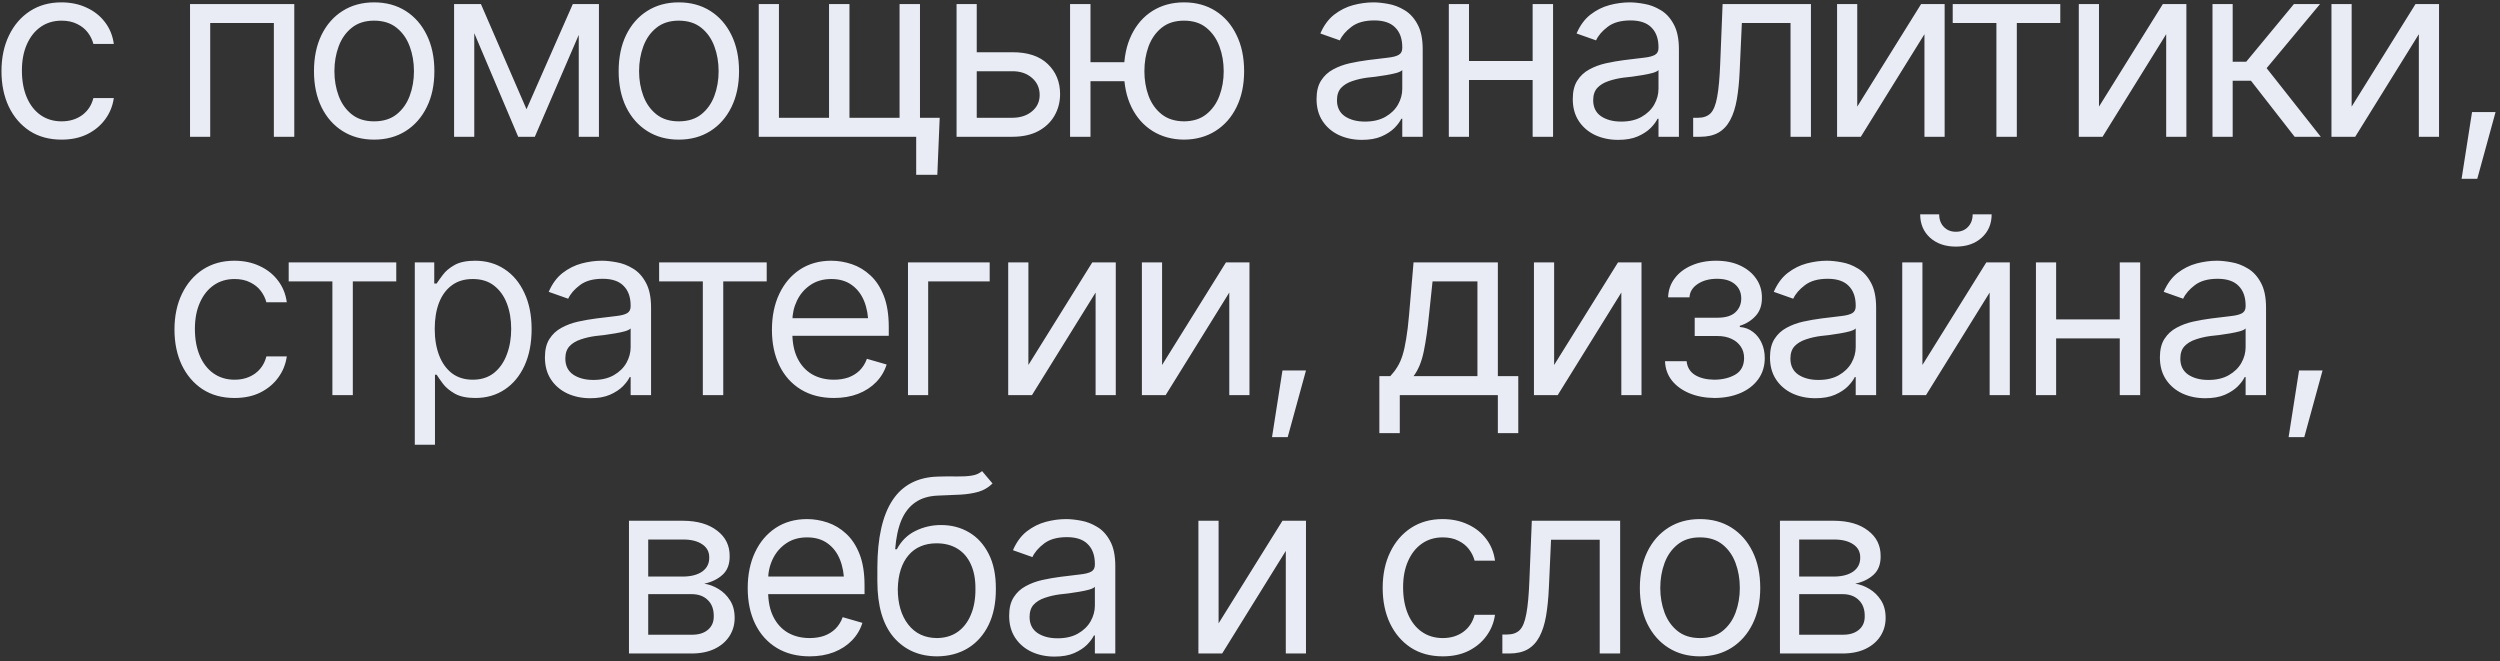 <?xml version="1.0" encoding="UTF-8"?> <svg xmlns="http://www.w3.org/2000/svg" width="329" height="87" viewBox="0 0 329 87" fill="none"><rect x="0" y="0" width="329" height="87" fill="#333333" stroke="none"/><path d="M8.102 18.375C6.477 18.375 5.07 17.99 3.883 17.219C2.706 16.438 1.794 15.37 1.148 14.016C0.513 12.662 0.195 11.115 0.195 9.375C0.195 7.594 0.523 6.026 1.18 4.672C1.836 3.307 2.753 2.24 3.93 1.469C5.117 0.698 6.497 0.312 8.07 0.312C9.299 0.312 10.404 0.542 11.383 1C12.372 1.448 13.18 2.083 13.805 2.906C14.44 3.729 14.831 4.688 14.977 5.781H12.289C12.154 5.25 11.909 4.75 11.555 4.281C11.2 3.812 10.732 3.438 10.148 3.156C9.576 2.865 8.893 2.719 8.102 2.719C7.06 2.719 6.148 2.99 5.367 3.531C4.586 4.073 3.977 4.839 3.539 5.828C3.102 6.807 2.883 7.958 2.883 9.281C2.883 10.625 3.096 11.802 3.523 12.812C3.951 13.812 4.555 14.588 5.336 15.141C6.128 15.693 7.049 15.969 8.102 15.969C9.154 15.969 10.055 15.698 10.805 15.156C11.555 14.604 12.05 13.854 12.289 12.906H14.977C14.831 13.938 14.456 14.865 13.852 15.688C13.258 16.51 12.471 17.167 11.492 17.656C10.523 18.135 9.393 18.375 8.102 18.375ZM25.008 18V0.531H38.727V18H36.039V3.031H27.664V18H25.008ZM49.227 18.375C47.654 18.375 46.273 18 45.086 17.25C43.898 16.5 42.971 15.448 42.305 14.094C41.648 12.74 41.32 11.167 41.32 9.375C41.32 7.552 41.648 5.964 42.305 4.609C42.971 3.245 43.898 2.188 45.086 1.438C46.273 0.688 47.654 0.312 49.227 0.312C50.81 0.312 52.195 0.688 53.383 1.438C54.57 2.188 55.497 3.245 56.164 4.609C56.831 5.964 57.164 7.552 57.164 9.375C57.164 11.167 56.831 12.74 56.164 14.094C55.497 15.448 54.57 16.5 53.383 17.25C52.195 18 50.81 18.375 49.227 18.375ZM49.227 15.969C50.435 15.969 51.425 15.662 52.195 15.047C52.966 14.432 53.539 13.625 53.914 12.625C54.289 11.615 54.477 10.531 54.477 9.375C54.477 8.198 54.289 7.104 53.914 6.094C53.539 5.083 52.966 4.271 52.195 3.656C51.425 3.031 50.435 2.719 49.227 2.719C48.039 2.719 47.06 3.031 46.289 3.656C45.518 4.271 44.945 5.083 44.57 6.094C44.195 7.104 44.008 8.198 44.008 9.375C44.008 10.531 44.195 11.615 44.57 12.625C44.945 13.625 45.518 14.432 46.289 15.047C47.06 15.662 48.039 15.969 49.227 15.969ZM69.289 14.375L75.383 0.531H77.914L70.383 18H68.195L60.789 0.531H63.289L69.289 14.375ZM62.414 0.531V18H59.758V0.531H62.414ZM76.164 18V0.531H78.82V18H76.164ZM89.32 18.375C87.747 18.375 86.367 18 85.18 17.25C83.992 16.5 83.065 15.448 82.398 14.094C81.742 12.74 81.414 11.167 81.414 9.375C81.414 7.552 81.742 5.964 82.398 4.609C83.065 3.245 83.992 2.188 85.18 1.438C86.367 0.688 87.747 0.312 89.32 0.312C90.904 0.312 92.289 0.688 93.477 1.438C94.664 2.188 95.591 3.245 96.258 4.609C96.924 5.964 97.258 7.552 97.258 9.375C97.258 11.167 96.924 12.74 96.258 14.094C95.591 15.448 94.664 16.5 93.477 17.25C92.289 18 90.904 18.375 89.32 18.375ZM89.32 15.969C90.529 15.969 91.518 15.662 92.289 15.047C93.06 14.432 93.633 13.625 94.008 12.625C94.383 11.615 94.57 10.531 94.57 9.375C94.57 8.198 94.383 7.104 94.008 6.094C93.633 5.083 93.06 4.271 92.289 3.656C91.518 3.031 90.529 2.719 89.32 2.719C88.133 2.719 87.154 3.031 86.383 3.656C85.612 4.271 85.039 5.083 84.664 6.094C84.289 7.104 84.102 8.198 84.102 9.375C84.102 10.531 84.289 11.615 84.664 12.625C85.039 13.625 85.612 14.432 86.383 15.047C87.154 15.662 88.133 15.969 89.32 15.969ZM123.664 15.5L123.352 23H120.57V18H118.289V15.5H123.664ZM99.852 0.531H102.508V15.5H109.102V0.531H111.789V15.5H118.383V0.531H121.07V18H99.852V0.531ZM128.195 6.875H133.195C135.237 6.865 136.799 7.38 137.883 8.422C138.966 9.464 139.508 10.781 139.508 12.375C139.508 13.417 139.263 14.365 138.773 15.219C138.294 16.062 137.586 16.74 136.648 17.25C135.711 17.75 134.56 18 133.195 18H125.883V0.531H128.539V15.5H133.195C134.247 15.5 135.112 15.224 135.789 14.672C136.477 14.109 136.82 13.385 136.82 12.5C136.82 11.573 136.477 10.818 135.789 10.234C135.112 9.651 134.247 9.365 133.195 9.375H128.195V6.875ZM150.445 8.188V10.688H141.227V8.188H150.445ZM143.508 0.531V18H140.82V0.531H143.508ZM155.82 18.375C154.247 18.365 152.862 17.984 151.664 17.234C150.477 16.484 149.555 15.438 148.898 14.094C148.242 12.74 147.914 11.167 147.914 9.375C147.914 7.552 148.242 5.964 148.898 4.609C149.555 3.245 150.477 2.188 151.664 1.438C152.862 0.688 154.247 0.312 155.82 0.312C157.393 0.312 158.773 0.688 159.961 1.438C161.148 2.188 162.07 3.245 162.727 4.609C163.393 5.964 163.727 7.552 163.727 9.375C163.727 11.167 163.393 12.74 162.727 14.094C162.07 15.438 161.148 16.484 159.961 17.234C158.773 17.984 157.393 18.365 155.82 18.375ZM155.82 15.969C157.018 15.958 157.997 15.646 158.758 15.031C159.529 14.417 160.102 13.609 160.477 12.609C160.852 11.609 161.039 10.531 161.039 9.375C161.039 8.198 160.852 7.109 160.477 6.109C160.102 5.099 159.529 4.281 158.758 3.656C157.997 3.031 157.018 2.719 155.82 2.719C154.622 2.719 153.638 3.031 152.867 3.656C152.096 4.281 151.523 5.099 151.148 6.109C150.784 7.109 150.602 8.198 150.602 9.375C150.602 10.531 150.784 11.609 151.148 12.609C151.523 13.609 152.096 14.417 152.867 15.031C153.638 15.646 154.622 15.958 155.82 15.969ZM179.227 18.406C178.122 18.406 177.117 18.198 176.211 17.781C175.305 17.354 174.586 16.74 174.055 15.938C173.523 15.135 173.258 14.167 173.258 13.031C173.258 12.031 173.456 11.224 173.852 10.609C174.247 9.984 174.773 9.495 175.43 9.141C176.096 8.776 176.826 8.505 177.617 8.328C178.419 8.151 179.227 8.01 180.039 7.906C181.102 7.771 181.961 7.667 182.617 7.594C183.284 7.521 183.768 7.396 184.07 7.219C184.383 7.042 184.539 6.74 184.539 6.312V6.219C184.539 5.104 184.232 4.24 183.617 3.625C183.013 3 182.091 2.688 180.852 2.688C179.581 2.688 178.581 2.969 177.852 3.531C177.122 4.083 176.612 4.677 176.32 5.312L173.758 4.406C174.216 3.344 174.826 2.516 175.586 1.922C176.357 1.328 177.19 0.911 178.086 0.672C178.992 0.432 179.883 0.312 180.758 0.312C181.32 0.312 181.966 0.38 182.695 0.516C183.424 0.641 184.133 0.911 184.82 1.328C185.518 1.734 186.091 2.354 186.539 3.188C186.997 4.01 187.227 5.115 187.227 6.5V18H184.539V15.625H184.414C184.237 16 183.935 16.406 183.508 16.844C183.081 17.271 182.513 17.641 181.805 17.953C181.107 18.255 180.247 18.406 179.227 18.406ZM179.633 16C180.695 16 181.591 15.792 182.32 15.375C183.049 14.958 183.602 14.422 183.977 13.766C184.352 13.099 184.539 12.406 184.539 11.688V9.219C184.424 9.354 184.174 9.479 183.789 9.594C183.414 9.698 182.977 9.792 182.477 9.875C181.987 9.958 181.508 10.031 181.039 10.094C180.57 10.146 180.195 10.188 179.914 10.219C179.216 10.312 178.565 10.463 177.961 10.672C177.357 10.87 176.867 11.167 176.492 11.562C176.128 11.958 175.945 12.5 175.945 13.188C175.945 14.115 176.289 14.818 176.977 15.297C177.674 15.766 178.56 16 179.633 16ZM202.32 8.031V10.531H192.695V8.031H202.32ZM193.32 0.531V18H190.664V0.531H193.32ZM204.383 0.531V18H201.695V0.531H204.383ZM212.945 18.406C211.841 18.406 210.836 18.198 209.93 17.781C209.023 17.354 208.305 16.74 207.773 15.938C207.242 15.135 206.977 14.167 206.977 13.031C206.977 12.031 207.174 11.224 207.57 10.609C207.966 9.984 208.492 9.495 209.148 9.141C209.815 8.776 210.544 8.505 211.336 8.328C212.138 8.151 212.945 8.01 213.758 7.906C214.82 7.771 215.68 7.667 216.336 7.594C217.003 7.521 217.487 7.396 217.789 7.219C218.102 7.042 218.258 6.74 218.258 6.312V6.219C218.258 5.104 217.951 4.24 217.336 3.625C216.732 3 215.81 2.688 214.57 2.688C213.299 2.688 212.299 2.969 211.57 3.531C210.841 4.083 210.331 4.677 210.039 5.312L207.477 4.406C207.935 3.344 208.544 2.516 209.305 1.922C210.076 1.328 210.909 0.911 211.805 0.672C212.711 0.432 213.602 0.312 214.477 0.312C215.039 0.312 215.685 0.38 216.414 0.516C217.143 0.641 217.852 0.911 218.539 1.328C219.237 1.734 219.81 2.354 220.258 3.188C220.716 4.01 220.945 5.115 220.945 6.5V18H218.258V15.625H218.133C217.956 16 217.654 16.406 217.227 16.844C216.799 17.271 216.232 17.641 215.523 17.953C214.826 18.255 213.966 18.406 212.945 18.406ZM213.352 16C214.414 16 215.31 15.792 216.039 15.375C216.768 14.958 217.32 14.422 217.695 13.766C218.07 13.099 218.258 12.406 218.258 11.688V9.219C218.143 9.354 217.893 9.479 217.508 9.594C217.133 9.698 216.695 9.792 216.195 9.875C215.706 9.958 215.227 10.031 214.758 10.094C214.289 10.146 213.914 10.188 213.633 10.219C212.935 10.312 212.284 10.463 211.68 10.672C211.076 10.87 210.586 11.167 210.211 11.562C209.846 11.958 209.664 12.5 209.664 13.188C209.664 14.115 210.008 14.818 210.695 15.297C211.393 15.766 212.279 16 213.352 16ZM222.82 18V15.5H223.445C224.154 15.5 224.706 15.307 225.102 14.922C225.497 14.526 225.789 13.807 225.977 12.766C226.174 11.724 226.31 10.229 226.383 8.281L226.695 0.531H238.32V18H235.633V3.031H229.227L228.945 9.281C228.883 10.708 228.758 11.969 228.57 13.062C228.383 14.146 228.091 15.057 227.695 15.797C227.31 16.526 226.794 17.078 226.148 17.453C225.503 17.818 224.695 18 223.727 18H222.82ZM244.414 14.031L252.82 0.531H255.914V18H253.258V4.5L244.883 18H241.758V0.531H244.414V14.031ZM256.977 3.031V0.531H271.133V3.031H265.414V18H262.727V3.031H256.977ZM276.227 14.031L284.633 0.531H287.727V18H285.07V4.5L276.695 18H273.57V0.531H276.227V14.031ZM291.164 18V0.531H293.82V8.125H295.602L301.883 0.531H305.32L298.289 8.969L305.414 18H301.977L296.227 10.625H293.82V18H291.164ZM309.477 14.031L317.883 0.531H320.977V18H318.32V4.5L309.945 18H306.82V0.531H309.477V14.031ZM323.945 23.531L325.32 14.75H328.414L326.008 23.531H323.945ZM30.867 52.375C29.242 52.375 27.836 51.99 26.648 51.219C25.471 50.438 24.56 49.37 23.914 48.016C23.279 46.661 22.961 45.115 22.961 43.375C22.961 41.594 23.289 40.026 23.945 38.672C24.602 37.307 25.518 36.24 26.695 35.469C27.883 34.698 29.263 34.312 30.836 34.312C32.065 34.312 33.169 34.542 34.148 35C35.138 35.448 35.945 36.083 36.57 36.906C37.206 37.729 37.596 38.688 37.742 39.781H35.055C34.919 39.25 34.675 38.75 34.32 38.281C33.966 37.812 33.497 37.438 32.914 37.156C32.341 36.865 31.659 36.719 30.867 36.719C29.826 36.719 28.914 36.99 28.133 37.531C27.352 38.073 26.742 38.839 26.305 39.828C25.867 40.807 25.648 41.958 25.648 43.281C25.648 44.625 25.862 45.802 26.289 46.812C26.716 47.812 27.32 48.589 28.102 49.141C28.893 49.693 29.815 49.969 30.867 49.969C31.919 49.969 32.82 49.698 33.57 49.156C34.32 48.604 34.815 47.854 35.055 46.906H37.742C37.596 47.938 37.221 48.865 36.617 49.688C36.023 50.51 35.237 51.167 34.258 51.656C33.289 52.135 32.159 52.375 30.867 52.375ZM37.992 37.031V34.531H52.148V37.031H46.43V52H43.742V37.031H37.992ZM54.586 58.531V34.531H57.148V37.312H57.461C57.659 37.01 57.935 36.625 58.289 36.156C58.643 35.677 59.154 35.25 59.82 34.875C60.487 34.5 61.388 34.312 62.523 34.312C63.992 34.312 65.284 34.682 66.398 35.422C67.513 36.151 68.383 37.193 69.008 38.547C69.643 39.891 69.961 41.479 69.961 43.312C69.961 45.156 69.648 46.76 69.023 48.125C68.398 49.479 67.529 50.526 66.414 51.266C65.299 52.005 64.013 52.375 62.555 52.375C61.44 52.375 60.544 52.188 59.867 51.812C59.19 51.427 58.669 50.995 58.305 50.516C57.94 50.026 57.659 49.625 57.461 49.312H57.242V58.531H54.586ZM62.211 49.969C63.325 49.969 64.258 49.672 65.008 49.078C65.758 48.474 66.32 47.667 66.695 46.656C67.081 45.646 67.273 44.521 67.273 43.281C67.273 42.052 67.086 40.943 66.711 39.953C66.336 38.964 65.773 38.177 65.023 37.594C64.284 37.01 63.346 36.719 62.211 36.719C61.117 36.719 60.2 36.995 59.461 37.547C58.721 38.089 58.159 38.854 57.773 39.844C57.398 40.823 57.211 41.969 57.211 43.281C57.211 44.594 57.404 45.755 57.789 46.766C58.175 47.766 58.737 48.552 59.477 49.125C60.227 49.688 61.138 49.969 62.211 49.969ZM77.68 52.406C76.576 52.406 75.57 52.198 74.664 51.781C73.758 51.354 73.039 50.74 72.508 49.938C71.977 49.135 71.711 48.167 71.711 47.031C71.711 46.031 71.909 45.224 72.305 44.609C72.701 43.984 73.227 43.495 73.883 43.141C74.549 42.776 75.279 42.505 76.07 42.328C76.872 42.151 77.68 42.01 78.492 41.906C79.555 41.771 80.414 41.667 81.07 41.594C81.737 41.521 82.221 41.396 82.523 41.219C82.836 41.042 82.992 40.74 82.992 40.312V40.219C82.992 39.104 82.685 38.24 82.07 37.625C81.466 37 80.544 36.688 79.305 36.688C78.034 36.688 77.034 36.969 76.305 37.531C75.576 38.083 75.065 38.677 74.773 39.312L72.211 38.406C72.669 37.344 73.279 36.516 74.039 35.922C74.81 35.328 75.643 34.911 76.539 34.672C77.445 34.432 78.336 34.312 79.211 34.312C79.773 34.312 80.419 34.38 81.148 34.516C81.878 34.641 82.586 34.911 83.273 35.328C83.971 35.734 84.544 36.354 84.992 37.188C85.451 38.01 85.68 39.115 85.68 40.5V52H82.992V49.625H82.867C82.69 50 82.388 50.406 81.961 50.844C81.534 51.271 80.966 51.641 80.258 51.953C79.56 52.255 78.701 52.406 77.68 52.406ZM78.086 50C79.148 50 80.044 49.792 80.773 49.375C81.503 48.958 82.055 48.422 82.43 47.766C82.805 47.099 82.992 46.406 82.992 45.688V43.219C82.878 43.354 82.628 43.479 82.242 43.594C81.867 43.698 81.43 43.792 80.93 43.875C80.44 43.958 79.961 44.031 79.492 44.094C79.023 44.146 78.648 44.188 78.367 44.219C77.669 44.312 77.018 44.464 76.414 44.672C75.81 44.87 75.32 45.167 74.945 45.562C74.581 45.958 74.398 46.5 74.398 47.188C74.398 48.115 74.742 48.818 75.43 49.297C76.128 49.766 77.013 50 78.086 50ZM86.742 37.031V34.531H100.898V37.031H95.18V52H92.492V37.031H86.742ZM109.742 52.375C108.065 52.375 106.612 52 105.383 51.25C104.164 50.5 103.227 49.453 102.57 48.109C101.914 46.755 101.586 45.188 101.586 43.406C101.586 41.615 101.909 40.036 102.555 38.672C103.201 37.307 104.107 36.24 105.273 35.469C106.451 34.698 107.826 34.312 109.398 34.312C110.305 34.312 111.206 34.464 112.102 34.766C112.997 35.068 113.81 35.557 114.539 36.234C115.279 36.911 115.867 37.807 116.305 38.922C116.742 40.036 116.961 41.406 116.961 43.031V44.188H103.492V41.875H115.508L114.273 42.75C114.273 41.583 114.091 40.547 113.727 39.641C113.362 38.734 112.815 38.021 112.086 37.5C111.367 36.979 110.471 36.719 109.398 36.719C108.326 36.719 107.404 36.984 106.633 37.516C105.872 38.036 105.289 38.719 104.883 39.562C104.477 40.406 104.273 41.312 104.273 42.281V43.812C104.273 45.135 104.503 46.255 104.961 47.172C105.419 48.089 106.06 48.786 106.883 49.266C107.706 49.734 108.659 49.969 109.742 49.969C110.44 49.969 111.076 49.87 111.648 49.672C112.221 49.464 112.716 49.156 113.133 48.75C113.549 48.333 113.867 47.823 114.086 47.219L116.68 47.969C116.409 48.844 115.951 49.615 115.305 50.281C114.669 50.938 113.878 51.453 112.93 51.828C111.982 52.193 110.919 52.375 109.742 52.375ZM130.242 34.531V37.031H122.148V52H119.492V34.531H130.242ZM135.336 48.031L143.742 34.531H146.836V52H144.18V38.5L135.805 52H132.68V34.531H135.336V48.031ZM152.93 48.031L161.336 34.531H164.43V52H161.773V38.5L153.398 52H150.273V34.531H152.93V48.031ZM167.398 57.531L168.773 48.75H171.867L169.461 57.531H167.398ZM181.523 57V49.5H182.961C183.315 49.125 183.622 48.724 183.883 48.297C184.154 47.87 184.383 47.359 184.57 46.766C184.758 46.161 184.919 45.432 185.055 44.578C185.201 43.724 185.326 42.688 185.43 41.469L186.023 34.531H197.117V49.5H199.805V57H197.117V52H184.211V57H181.523ZM186.023 49.5H194.43V37.031H188.523L188.055 41.469C187.878 43.292 187.648 44.885 187.367 46.25C187.086 47.615 186.638 48.698 186.023 49.5ZM204.523 48.031L212.93 34.531H216.023V52H213.367V38.5L204.992 52H201.867V34.531H204.523V48.031ZM219.117 47.531H221.961C222.034 48.323 222.398 48.927 223.055 49.344C223.711 49.75 224.565 49.958 225.617 49.969C226.69 49.958 227.607 49.734 228.367 49.297C229.128 48.849 229.513 48.125 229.523 47.125C229.523 46.542 229.378 46.036 229.086 45.609C228.794 45.172 228.388 44.833 227.867 44.594C227.346 44.344 226.732 44.219 226.023 44.219H223.023V41.812H226.023C227.086 41.812 227.872 41.573 228.383 41.094C228.893 40.615 229.148 40.01 229.148 39.281C229.148 38.5 228.872 37.875 228.32 37.406C227.768 36.927 226.982 36.688 225.961 36.688C224.951 36.688 224.102 36.917 223.414 37.375C222.737 37.823 222.378 38.406 222.336 39.125H219.523C219.555 38.188 219.841 37.359 220.383 36.641C220.924 35.911 221.664 35.344 222.602 34.938C223.549 34.521 224.628 34.312 225.836 34.312C227.065 34.312 228.128 34.526 229.023 34.953C229.93 35.38 230.633 35.964 231.133 36.703C231.633 37.432 231.878 38.26 231.867 39.188C231.878 40.167 231.602 40.964 231.039 41.578C230.487 42.182 229.794 42.615 228.961 42.875V43.031C229.617 43.083 230.19 43.297 230.68 43.672C231.18 44.047 231.565 44.536 231.836 45.141C232.107 45.734 232.242 46.396 232.242 47.125C232.242 48.188 231.956 49.115 231.383 49.906C230.82 50.688 230.044 51.292 229.055 51.719C228.065 52.146 226.93 52.365 225.648 52.375C224.409 52.365 223.299 52.156 222.32 51.75C221.352 51.344 220.581 50.781 220.008 50.062C219.445 49.333 219.148 48.49 219.117 47.531ZM238.898 52.406C237.794 52.406 236.789 52.198 235.883 51.781C234.977 51.354 234.258 50.74 233.727 49.938C233.195 49.135 232.93 48.167 232.93 47.031C232.93 46.031 233.128 45.224 233.523 44.609C233.919 43.984 234.445 43.495 235.102 43.141C235.768 42.776 236.497 42.505 237.289 42.328C238.091 42.151 238.898 42.01 239.711 41.906C240.773 41.771 241.633 41.667 242.289 41.594C242.956 41.521 243.44 41.396 243.742 41.219C244.055 41.042 244.211 40.74 244.211 40.312V40.219C244.211 39.104 243.904 38.24 243.289 37.625C242.685 37 241.763 36.688 240.523 36.688C239.253 36.688 238.253 36.969 237.523 37.531C236.794 38.083 236.284 38.677 235.992 39.312L233.43 38.406C233.888 37.344 234.497 36.516 235.258 35.922C236.029 35.328 236.862 34.911 237.758 34.672C238.664 34.432 239.555 34.312 240.43 34.312C240.992 34.312 241.638 34.38 242.367 34.516C243.096 34.641 243.805 34.911 244.492 35.328C245.19 35.734 245.763 36.354 246.211 37.188C246.669 38.01 246.898 39.115 246.898 40.5V52H244.211V49.625H244.086C243.909 50 243.607 50.406 243.18 50.844C242.753 51.271 242.185 51.641 241.477 51.953C240.779 52.255 239.919 52.406 238.898 52.406ZM239.305 50C240.367 50 241.263 49.792 241.992 49.375C242.721 48.958 243.273 48.422 243.648 47.766C244.023 47.099 244.211 46.406 244.211 45.688V43.219C244.096 43.354 243.846 43.479 243.461 43.594C243.086 43.698 242.648 43.792 242.148 43.875C241.659 43.958 241.18 44.031 240.711 44.094C240.242 44.146 239.867 44.188 239.586 44.219C238.888 44.312 238.237 44.464 237.633 44.672C237.029 44.87 236.539 45.167 236.164 45.562C235.799 45.958 235.617 46.5 235.617 47.188C235.617 48.115 235.961 48.818 236.648 49.297C237.346 49.766 238.232 50 239.305 50ZM252.992 48.031L261.398 34.531H264.492V52H261.836V38.5L253.461 52H250.336V34.531H252.992V48.031ZM257.398 32.453C256.003 32.453 254.867 32.062 253.992 31.281C253.128 30.49 252.695 29.463 252.695 28.203H255.195C255.195 28.88 255.398 29.432 255.805 29.859C256.211 30.287 256.742 30.5 257.398 30.5C258.055 30.5 258.586 30.287 258.992 29.859C259.398 29.432 259.602 28.88 259.602 28.203H262.102C262.102 29.463 261.664 30.49 260.789 31.281C259.924 32.062 258.794 32.453 257.398 32.453ZM279.586 42.031V44.531H269.961V42.031H279.586ZM270.586 34.531V52H267.93V34.531H270.586ZM281.648 34.531V52H278.961V34.531H281.648ZM290.211 52.406C289.107 52.406 288.102 52.198 287.195 51.781C286.289 51.354 285.57 50.74 285.039 49.938C284.508 49.135 284.242 48.167 284.242 47.031C284.242 46.031 284.44 45.224 284.836 44.609C285.232 43.984 285.758 43.495 286.414 43.141C287.081 42.776 287.81 42.505 288.602 42.328C289.404 42.151 290.211 42.01 291.023 41.906C292.086 41.771 292.945 41.667 293.602 41.594C294.268 41.521 294.753 41.396 295.055 41.219C295.367 41.042 295.523 40.74 295.523 40.312V40.219C295.523 39.104 295.216 38.24 294.602 37.625C293.997 37 293.076 36.688 291.836 36.688C290.565 36.688 289.565 36.969 288.836 37.531C288.107 38.083 287.596 38.677 287.305 39.312L284.742 38.406C285.201 37.344 285.81 36.516 286.57 35.922C287.341 35.328 288.174 34.911 289.07 34.672C289.977 34.432 290.867 34.312 291.742 34.312C292.305 34.312 292.951 34.38 293.68 34.516C294.409 34.641 295.117 34.911 295.805 35.328C296.503 35.734 297.076 36.354 297.523 37.188C297.982 38.01 298.211 39.115 298.211 40.5V52H295.523V49.625H295.398C295.221 50 294.919 50.406 294.492 50.844C294.065 51.271 293.497 51.641 292.789 51.953C292.091 52.255 291.232 52.406 290.211 52.406ZM290.617 50C291.68 50 292.576 49.792 293.305 49.375C294.034 48.958 294.586 48.422 294.961 47.766C295.336 47.099 295.523 46.406 295.523 45.688V43.219C295.409 43.354 295.159 43.479 294.773 43.594C294.398 43.698 293.961 43.792 293.461 43.875C292.971 43.958 292.492 44.031 292.023 44.094C291.555 44.146 291.18 44.188 290.898 44.219C290.201 44.312 289.549 44.464 288.945 44.672C288.341 44.87 287.852 45.167 287.477 45.562C287.112 45.958 286.93 46.5 286.93 47.188C286.93 48.115 287.273 48.818 287.961 49.297C288.659 49.766 289.544 50 290.617 50ZM301.18 57.531L302.555 48.75H305.648L303.242 57.531H301.18ZM82.773 86V68.531H89.898C91.773 68.542 93.263 68.974 94.367 69.828C95.482 70.672 96.034 71.792 96.023 73.188C96.034 74.25 95.721 75.068 95.086 75.641C94.461 76.213 93.659 76.604 92.68 76.812C93.315 76.906 93.935 77.135 94.539 77.5C95.154 77.865 95.664 78.365 96.07 79C96.477 79.625 96.68 80.396 96.68 81.312C96.68 82.208 96.451 83.01 95.992 83.719C95.534 84.427 94.883 84.984 94.039 85.391C93.195 85.797 92.18 86 90.992 86H82.773ZM85.305 83.531H90.992C91.909 83.542 92.628 83.328 93.148 82.891C93.68 82.453 93.94 81.854 93.93 81.094C93.94 80.188 93.68 79.479 93.148 78.969C92.628 78.448 91.909 78.188 90.992 78.188H85.305V83.531ZM85.305 75.875H89.898C90.971 75.865 91.815 75.641 92.43 75.203C93.044 74.755 93.346 74.146 93.336 73.375C93.346 72.635 93.044 72.057 92.43 71.641C91.815 71.213 90.971 71 89.898 71H85.305V75.875ZM106.555 86.375C104.878 86.375 103.424 86 102.195 85.25C100.977 84.5 100.039 83.453 99.383 82.109C98.727 80.755 98.398 79.188 98.398 77.406C98.398 75.615 98.721 74.037 99.367 72.672C100.013 71.307 100.919 70.24 102.086 69.469C103.263 68.698 104.638 68.312 106.211 68.312C107.117 68.312 108.018 68.463 108.914 68.766C109.81 69.068 110.622 69.557 111.352 70.234C112.091 70.912 112.68 71.807 113.117 72.922C113.555 74.037 113.773 75.406 113.773 77.031V78.188H100.305V75.875H112.32L111.086 76.75C111.086 75.583 110.904 74.547 110.539 73.641C110.174 72.734 109.628 72.021 108.898 71.5C108.18 70.979 107.284 70.719 106.211 70.719C105.138 70.719 104.216 70.984 103.445 71.516C102.685 72.037 102.102 72.719 101.695 73.562C101.289 74.406 101.086 75.312 101.086 76.281V77.812C101.086 79.135 101.315 80.255 101.773 81.172C102.232 82.088 102.872 82.787 103.695 83.266C104.518 83.734 105.471 83.969 106.555 83.969C107.253 83.969 107.888 83.87 108.461 83.672C109.034 83.463 109.529 83.156 109.945 82.75C110.362 82.333 110.68 81.823 110.898 81.219L113.492 81.969C113.221 82.844 112.763 83.615 112.117 84.281C111.482 84.938 110.69 85.453 109.742 85.828C108.794 86.193 107.732 86.375 106.555 86.375ZM129.242 62L130.617 63.625C130.086 64.146 129.471 64.51 128.773 64.719C128.076 64.917 127.284 65.042 126.398 65.094C125.523 65.135 124.544 65.177 123.461 65.219C122.253 65.26 121.253 65.557 120.461 66.109C119.669 66.651 119.055 67.438 118.617 68.469C118.19 69.5 117.919 70.771 117.805 72.281H118.023C118.607 71.188 119.419 70.385 120.461 69.875C121.513 69.354 122.638 69.094 123.836 69.094C125.201 69.094 126.424 69.412 127.508 70.047C128.602 70.682 129.466 71.625 130.102 72.875C130.747 74.125 131.065 75.667 131.055 77.5C131.065 79.323 130.747 80.901 130.102 82.234C129.456 83.557 128.549 84.578 127.383 85.297C126.216 86.005 124.857 86.365 123.305 86.375C120.951 86.365 119.055 85.531 117.617 83.875C116.19 82.208 115.471 79.76 115.461 76.531V74.688C115.471 70.792 116.133 67.844 117.445 65.844C118.768 63.833 120.763 62.792 123.43 62.719C124.367 62.688 125.201 62.682 125.93 62.703C126.669 62.714 127.31 62.677 127.852 62.594C128.404 62.51 128.867 62.312 129.242 62ZM123.305 83.969C124.357 83.958 125.258 83.693 126.008 83.172C126.768 82.641 127.352 81.891 127.758 80.922C128.174 79.953 128.378 78.812 128.367 77.5C128.378 76.229 128.174 75.146 127.758 74.25C127.352 73.354 126.763 72.672 125.992 72.203C125.232 71.734 124.315 71.5 123.242 71.5C122.461 71.5 121.758 71.635 121.133 71.906C120.518 72.167 119.992 72.557 119.555 73.078C119.117 73.588 118.779 74.213 118.539 74.953C118.299 75.693 118.169 76.542 118.148 77.5C118.148 79.448 118.607 81.01 119.523 82.188C120.44 83.365 121.701 83.958 123.305 83.969ZM138.773 86.406C137.669 86.406 136.664 86.198 135.758 85.781C134.852 85.354 134.133 84.74 133.602 83.938C133.07 83.135 132.805 82.167 132.805 81.031C132.805 80.031 133.003 79.224 133.398 78.609C133.794 77.984 134.32 77.495 134.977 77.141C135.643 76.776 136.372 76.505 137.164 76.328C137.966 76.151 138.773 76.01 139.586 75.906C140.648 75.771 141.508 75.667 142.164 75.594C142.831 75.521 143.315 75.396 143.617 75.219C143.93 75.042 144.086 74.74 144.086 74.312V74.219C144.086 73.104 143.779 72.24 143.164 71.625C142.56 71 141.638 70.688 140.398 70.688C139.128 70.688 138.128 70.969 137.398 71.531C136.669 72.083 136.159 72.677 135.867 73.312L133.305 72.406C133.763 71.344 134.372 70.516 135.133 69.922C135.904 69.328 136.737 68.912 137.633 68.672C138.539 68.432 139.43 68.312 140.305 68.312C140.867 68.312 141.513 68.38 142.242 68.516C142.971 68.641 143.68 68.912 144.367 69.328C145.065 69.734 145.638 70.354 146.086 71.188C146.544 72.01 146.773 73.115 146.773 74.5V86H144.086V83.625H143.961C143.784 84 143.482 84.406 143.055 84.844C142.628 85.271 142.06 85.641 141.352 85.953C140.654 86.255 139.794 86.406 138.773 86.406ZM139.18 84C140.242 84 141.138 83.792 141.867 83.375C142.596 82.958 143.148 82.422 143.523 81.766C143.898 81.099 144.086 80.406 144.086 79.688V77.219C143.971 77.354 143.721 77.479 143.336 77.594C142.961 77.698 142.523 77.792 142.023 77.875C141.534 77.958 141.055 78.031 140.586 78.094C140.117 78.146 139.742 78.188 139.461 78.219C138.763 78.312 138.112 78.463 137.508 78.672C136.904 78.87 136.414 79.167 136.039 79.562C135.674 79.958 135.492 80.5 135.492 81.188C135.492 82.115 135.836 82.818 136.523 83.297C137.221 83.766 138.107 84 139.18 84ZM160.367 82.031L168.773 68.531H171.867V86H169.211V72.5L160.836 86H157.711V68.531H160.367V82.031ZM189.867 86.375C188.242 86.375 186.836 85.99 185.648 85.219C184.471 84.438 183.56 83.37 182.914 82.016C182.279 80.662 181.961 79.115 181.961 77.375C181.961 75.594 182.289 74.026 182.945 72.672C183.602 71.307 184.518 70.24 185.695 69.469C186.883 68.698 188.263 68.312 189.836 68.312C191.065 68.312 192.169 68.542 193.148 69C194.138 69.448 194.945 70.083 195.57 70.906C196.206 71.729 196.596 72.688 196.742 73.781H194.055C193.919 73.25 193.674 72.75 193.32 72.281C192.966 71.812 192.497 71.438 191.914 71.156C191.341 70.865 190.659 70.719 189.867 70.719C188.826 70.719 187.914 70.99 187.133 71.531C186.352 72.073 185.742 72.838 185.305 73.828C184.867 74.807 184.648 75.958 184.648 77.281C184.648 78.625 184.862 79.802 185.289 80.812C185.716 81.812 186.32 82.588 187.102 83.141C187.893 83.693 188.815 83.969 189.867 83.969C190.919 83.969 191.82 83.698 192.57 83.156C193.32 82.604 193.815 81.854 194.055 80.906H196.742C196.596 81.938 196.221 82.865 195.617 83.688C195.023 84.51 194.237 85.167 193.258 85.656C192.289 86.135 191.159 86.375 189.867 86.375ZM197.711 86V83.5H198.336C199.044 83.5 199.596 83.307 199.992 82.922C200.388 82.526 200.68 81.807 200.867 80.766C201.065 79.724 201.201 78.229 201.273 76.281L201.586 68.531H213.211V86H210.523V71.031H204.117L203.836 77.281C203.773 78.708 203.648 79.969 203.461 81.062C203.273 82.146 202.982 83.057 202.586 83.797C202.201 84.526 201.685 85.078 201.039 85.453C200.393 85.818 199.586 86 198.617 86H197.711ZM223.711 86.375C222.138 86.375 220.758 86 219.57 85.25C218.383 84.5 217.456 83.448 216.789 82.094C216.133 80.74 215.805 79.167 215.805 77.375C215.805 75.552 216.133 73.963 216.789 72.609C217.456 71.245 218.383 70.188 219.57 69.438C220.758 68.688 222.138 68.312 223.711 68.312C225.294 68.312 226.68 68.688 227.867 69.438C229.055 70.188 229.982 71.245 230.648 72.609C231.315 73.963 231.648 75.552 231.648 77.375C231.648 79.167 231.315 80.74 230.648 82.094C229.982 83.448 229.055 84.5 227.867 85.25C226.68 86 225.294 86.375 223.711 86.375ZM223.711 83.969C224.919 83.969 225.909 83.662 226.68 83.047C227.451 82.432 228.023 81.625 228.398 80.625C228.773 79.615 228.961 78.531 228.961 77.375C228.961 76.198 228.773 75.104 228.398 74.094C228.023 73.083 227.451 72.271 226.68 71.656C225.909 71.031 224.919 70.719 223.711 70.719C222.523 70.719 221.544 71.031 220.773 71.656C220.003 72.271 219.43 73.083 219.055 74.094C218.68 75.104 218.492 76.198 218.492 77.375C218.492 78.531 218.68 79.615 219.055 80.625C219.43 81.625 220.003 82.432 220.773 83.047C221.544 83.662 222.523 83.969 223.711 83.969ZM234.242 86V68.531H241.367C243.242 68.542 244.732 68.974 245.836 69.828C246.951 70.672 247.503 71.792 247.492 73.188C247.503 74.25 247.19 75.068 246.555 75.641C245.93 76.213 245.128 76.604 244.148 76.812C244.784 76.906 245.404 77.135 246.008 77.5C246.622 77.865 247.133 78.365 247.539 79C247.945 79.625 248.148 80.396 248.148 81.312C248.148 82.208 247.919 83.01 247.461 83.719C247.003 84.427 246.352 84.984 245.508 85.391C244.664 85.797 243.648 86 242.461 86H234.242ZM236.773 83.531H242.461C243.378 83.542 244.096 83.328 244.617 82.891C245.148 82.453 245.409 81.854 245.398 81.094C245.409 80.188 245.148 79.479 244.617 78.969C244.096 78.448 243.378 78.188 242.461 78.188H236.773V83.531ZM236.773 75.875H241.367C242.44 75.865 243.284 75.641 243.898 75.203C244.513 74.755 244.815 74.146 244.805 73.375C244.815 72.635 244.513 72.057 243.898 71.641C243.284 71.213 242.44 71 241.367 71H236.773V75.875Z" fill="#E9ECF5"></path></svg> 